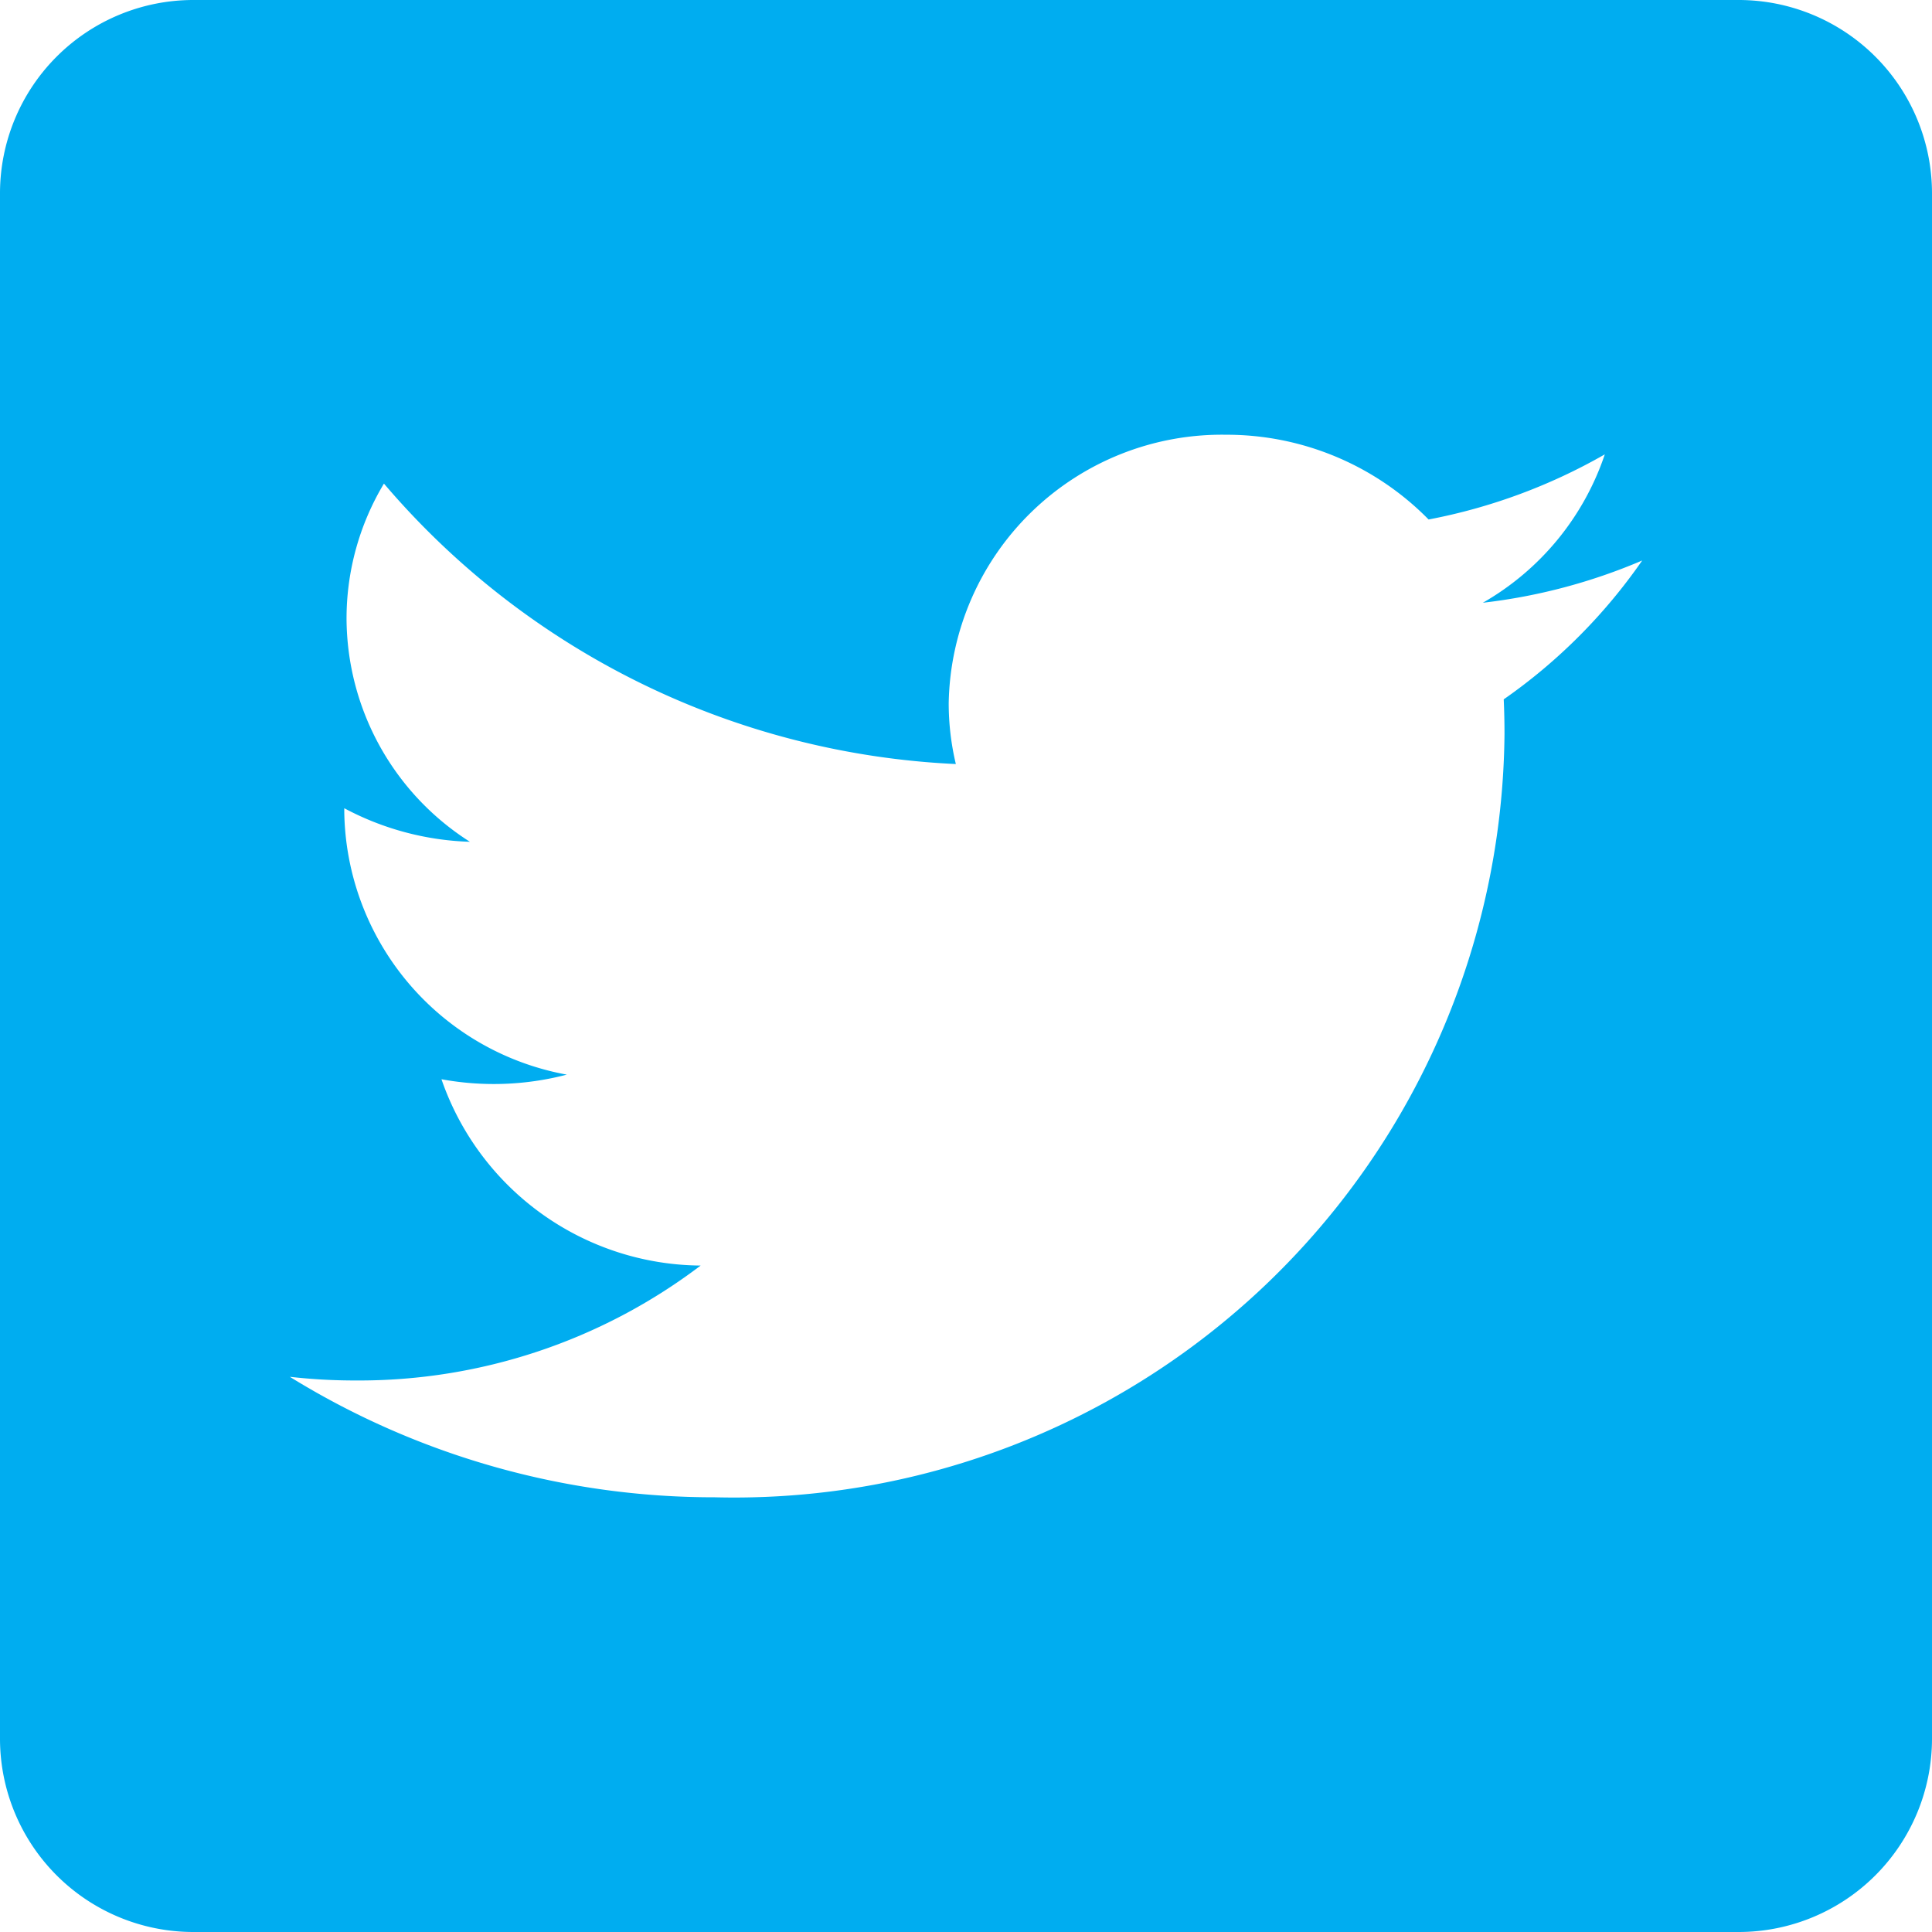 <?xml version="1.0" encoding="UTF-8"?> <svg xmlns="http://www.w3.org/2000/svg" width="62" height="62" viewBox="0 0 62 62"><defs><style>.a{fill:none;}.b{fill:#00adf0;}</style></defs><rect class="a" width="62" height="62"></rect><path class="b" d="M55.8,62H6.2A6.206,6.206,0,0,1,0,55.8V6.2A6.206,6.206,0,0,1,6.2,0H55.8A6.206,6.206,0,0,1,62,6.2V55.8A6.206,6.206,0,0,1,55.8,62ZM9.3,44.183v0A25.919,25.919,0,0,0,22.948,48.05,24.723,24.723,0,0,0,48.281,23.556c0-.372-.008-.746-.025-1.113A17.749,17.749,0,0,0,52.7,17.987a18.318,18.318,0,0,1-5.114,1.356A8.669,8.669,0,0,0,51.5,14.581a18.238,18.238,0,0,1-5.655,2.09,9.085,9.085,0,0,0-6.5-2.72,8.769,8.769,0,0,0-8.9,8.607,8.414,8.414,0,0,0,.229,1.961,25.666,25.666,0,0,1-18.353-9,8.411,8.411,0,0,0-1.2,4.33,8.527,8.527,0,0,0,3.959,7.165,9.153,9.153,0,0,1-4.032-1.077v.109a8.7,8.7,0,0,0,7.142,8.44,9.267,9.267,0,0,1-4.023.148,8.87,8.87,0,0,0,8.317,5.979,18.131,18.131,0,0,1-11.057,3.688A18.519,18.519,0,0,1,9.3,44.183Z"></path></svg> 